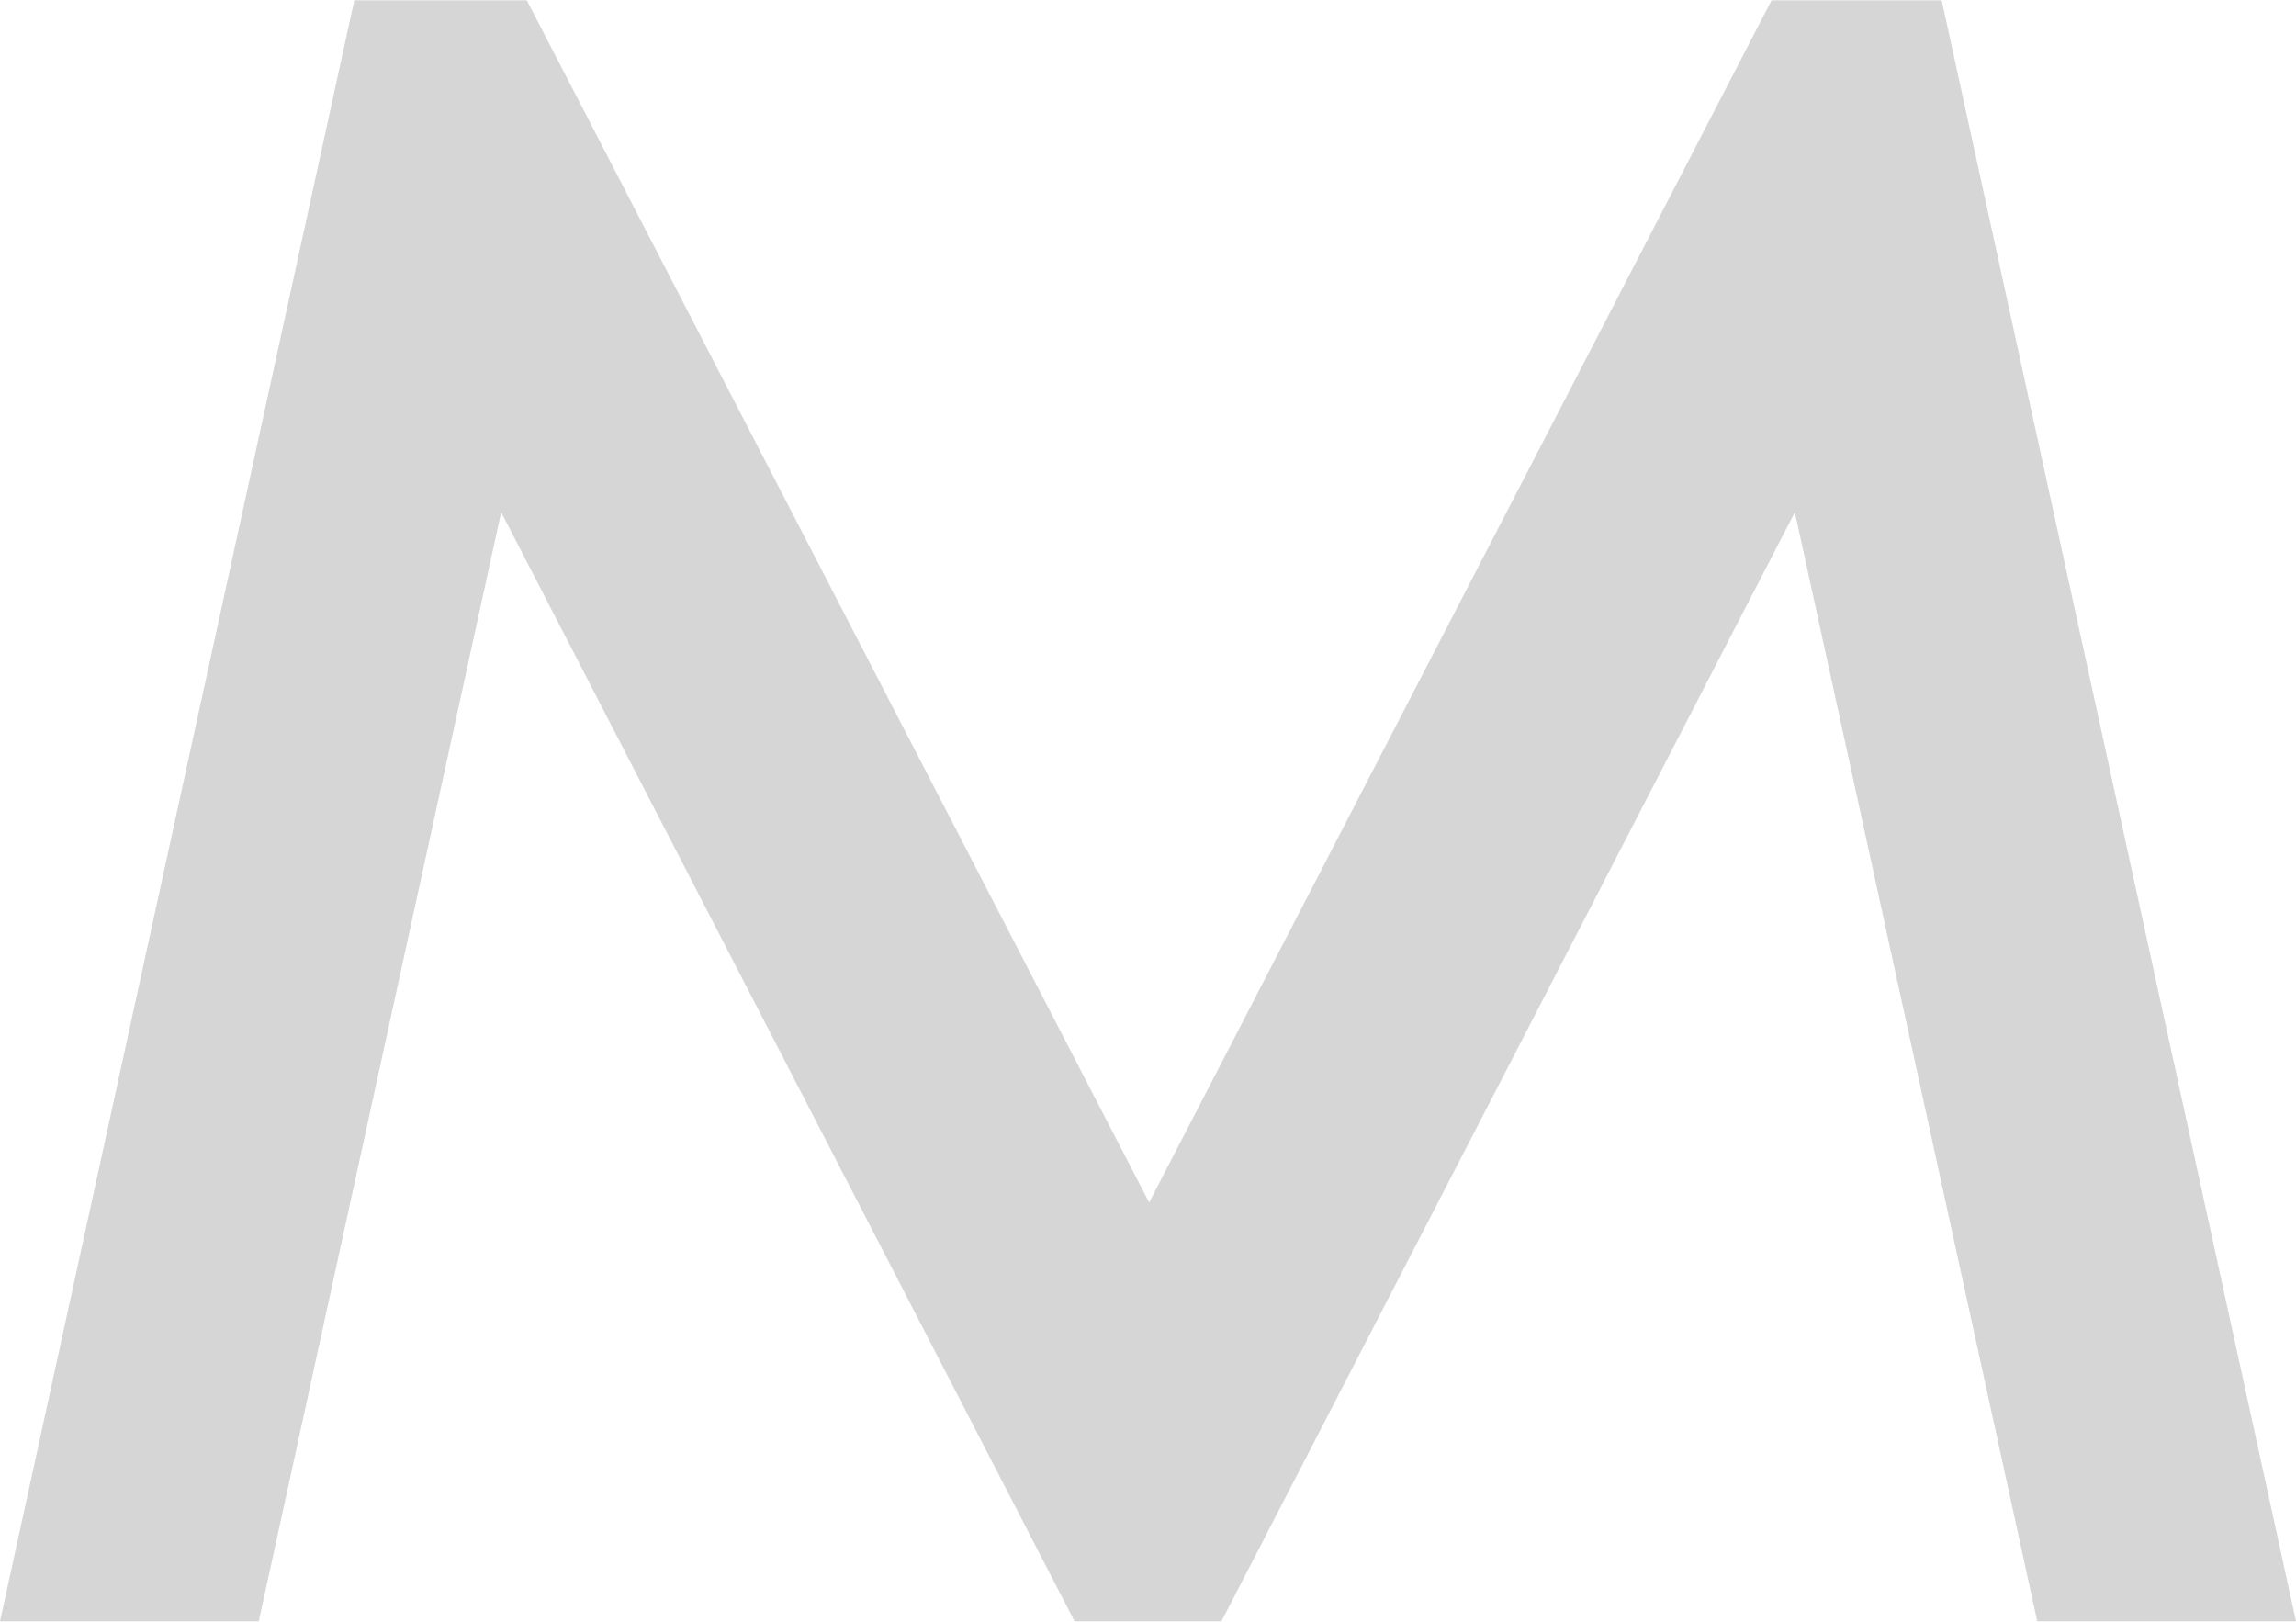 <?xml version="1.0" encoding="UTF-8"?> <svg xmlns="http://www.w3.org/2000/svg" width="2170" height="1533" viewBox="0 0 2170 1533" fill="none"><path d="M497.889 0.299L1086.1 1136.45L1674.32 0.299H1835.14L2170 1532.27H1925.46L1696.35 484.079L1154.39 1532.27H1015.61L473.654 484.079L244.538 1532.27H0L334.863 0.299H497.889Z" fill="#D6D6D6"></path></svg> 